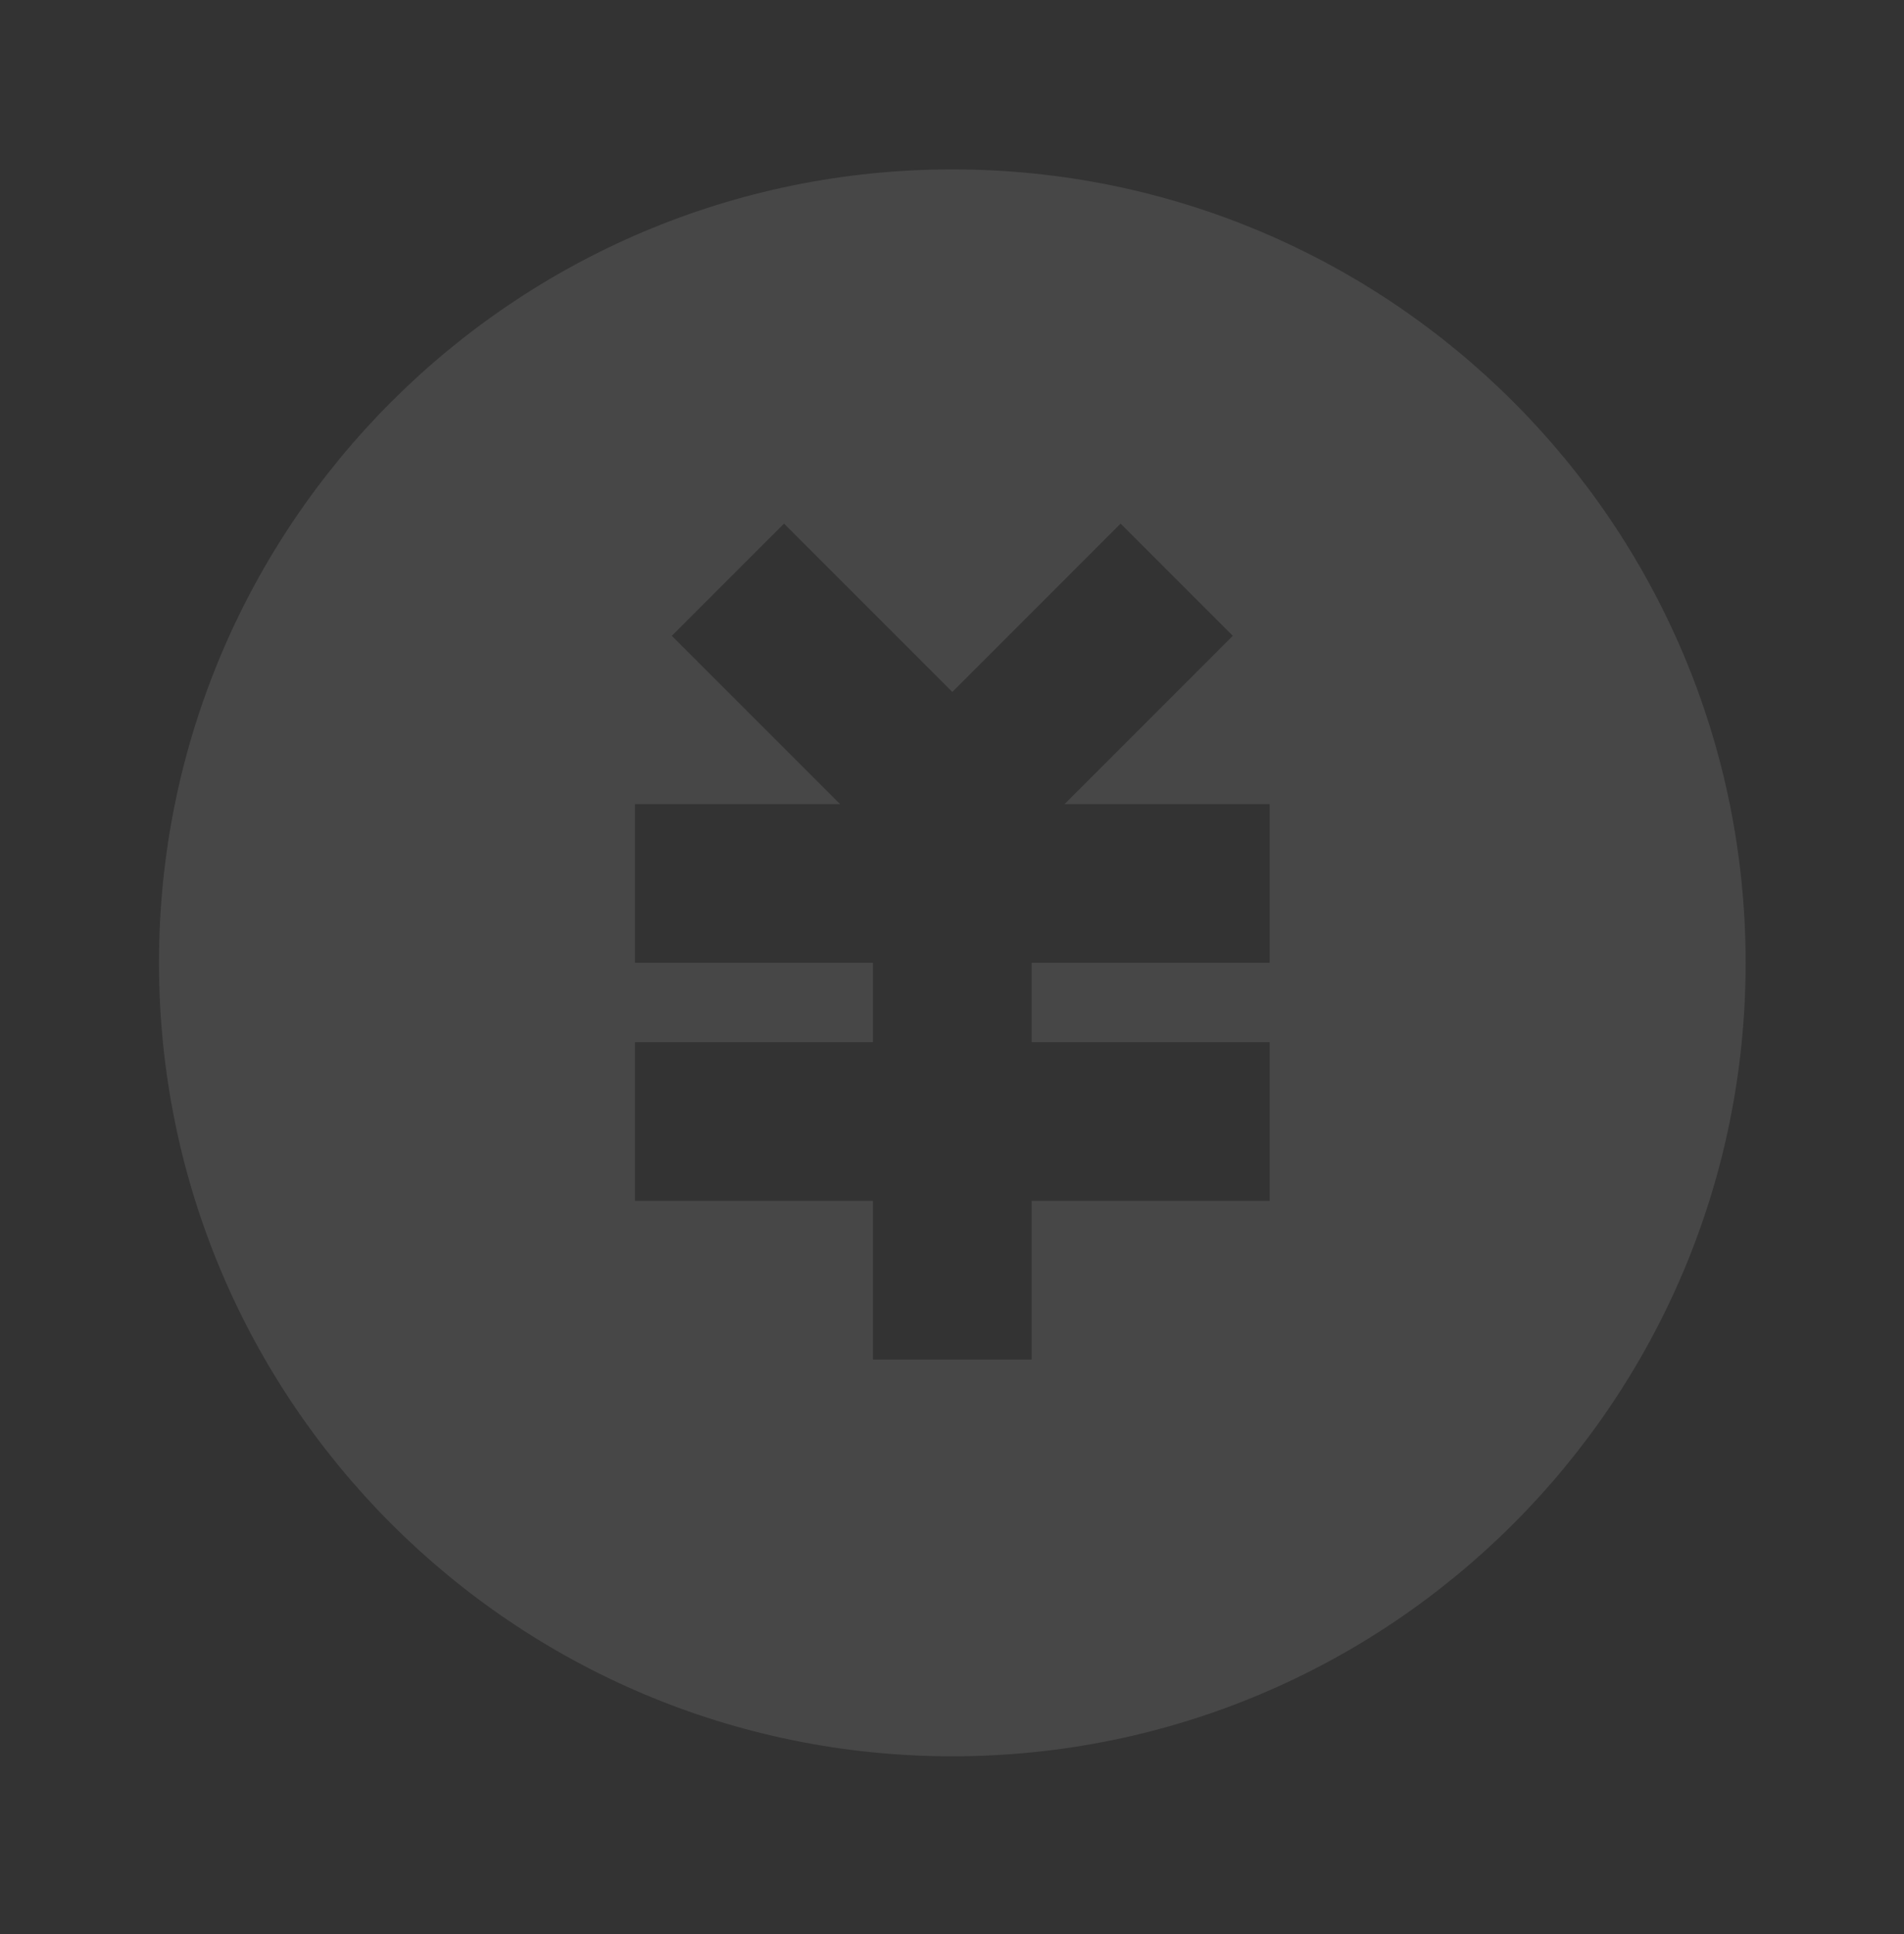 <svg width="64" height="65" viewBox="0 0 64 65" fill="none" xmlns="http://www.w3.org/2000/svg">
<rect x="0" y="0" width="64" height="65" fill="#333333" stroke="none"/>
<g opacity="0.1">
<path d="M32.011 59.026C17.283 59.026 5.344 47.087 5.344 32.359C5.344 17.632 17.283 5.693 32.011 5.693C46.738 5.693 58.677 17.632 58.677 32.359C58.677 47.087 46.738 59.026 32.011 59.026ZM34.677 35.026V32.359H42.677V27.026H35.782L41.438 21.369L37.667 17.598L32.011 23.255L26.354 17.598L22.582 21.369L28.239 27.026H21.344V32.359H29.344V35.026H21.344V40.359H29.344V45.693H34.677V40.359H42.677V35.026H34.677Z" fill="white"></path>
</g>
</svg>
